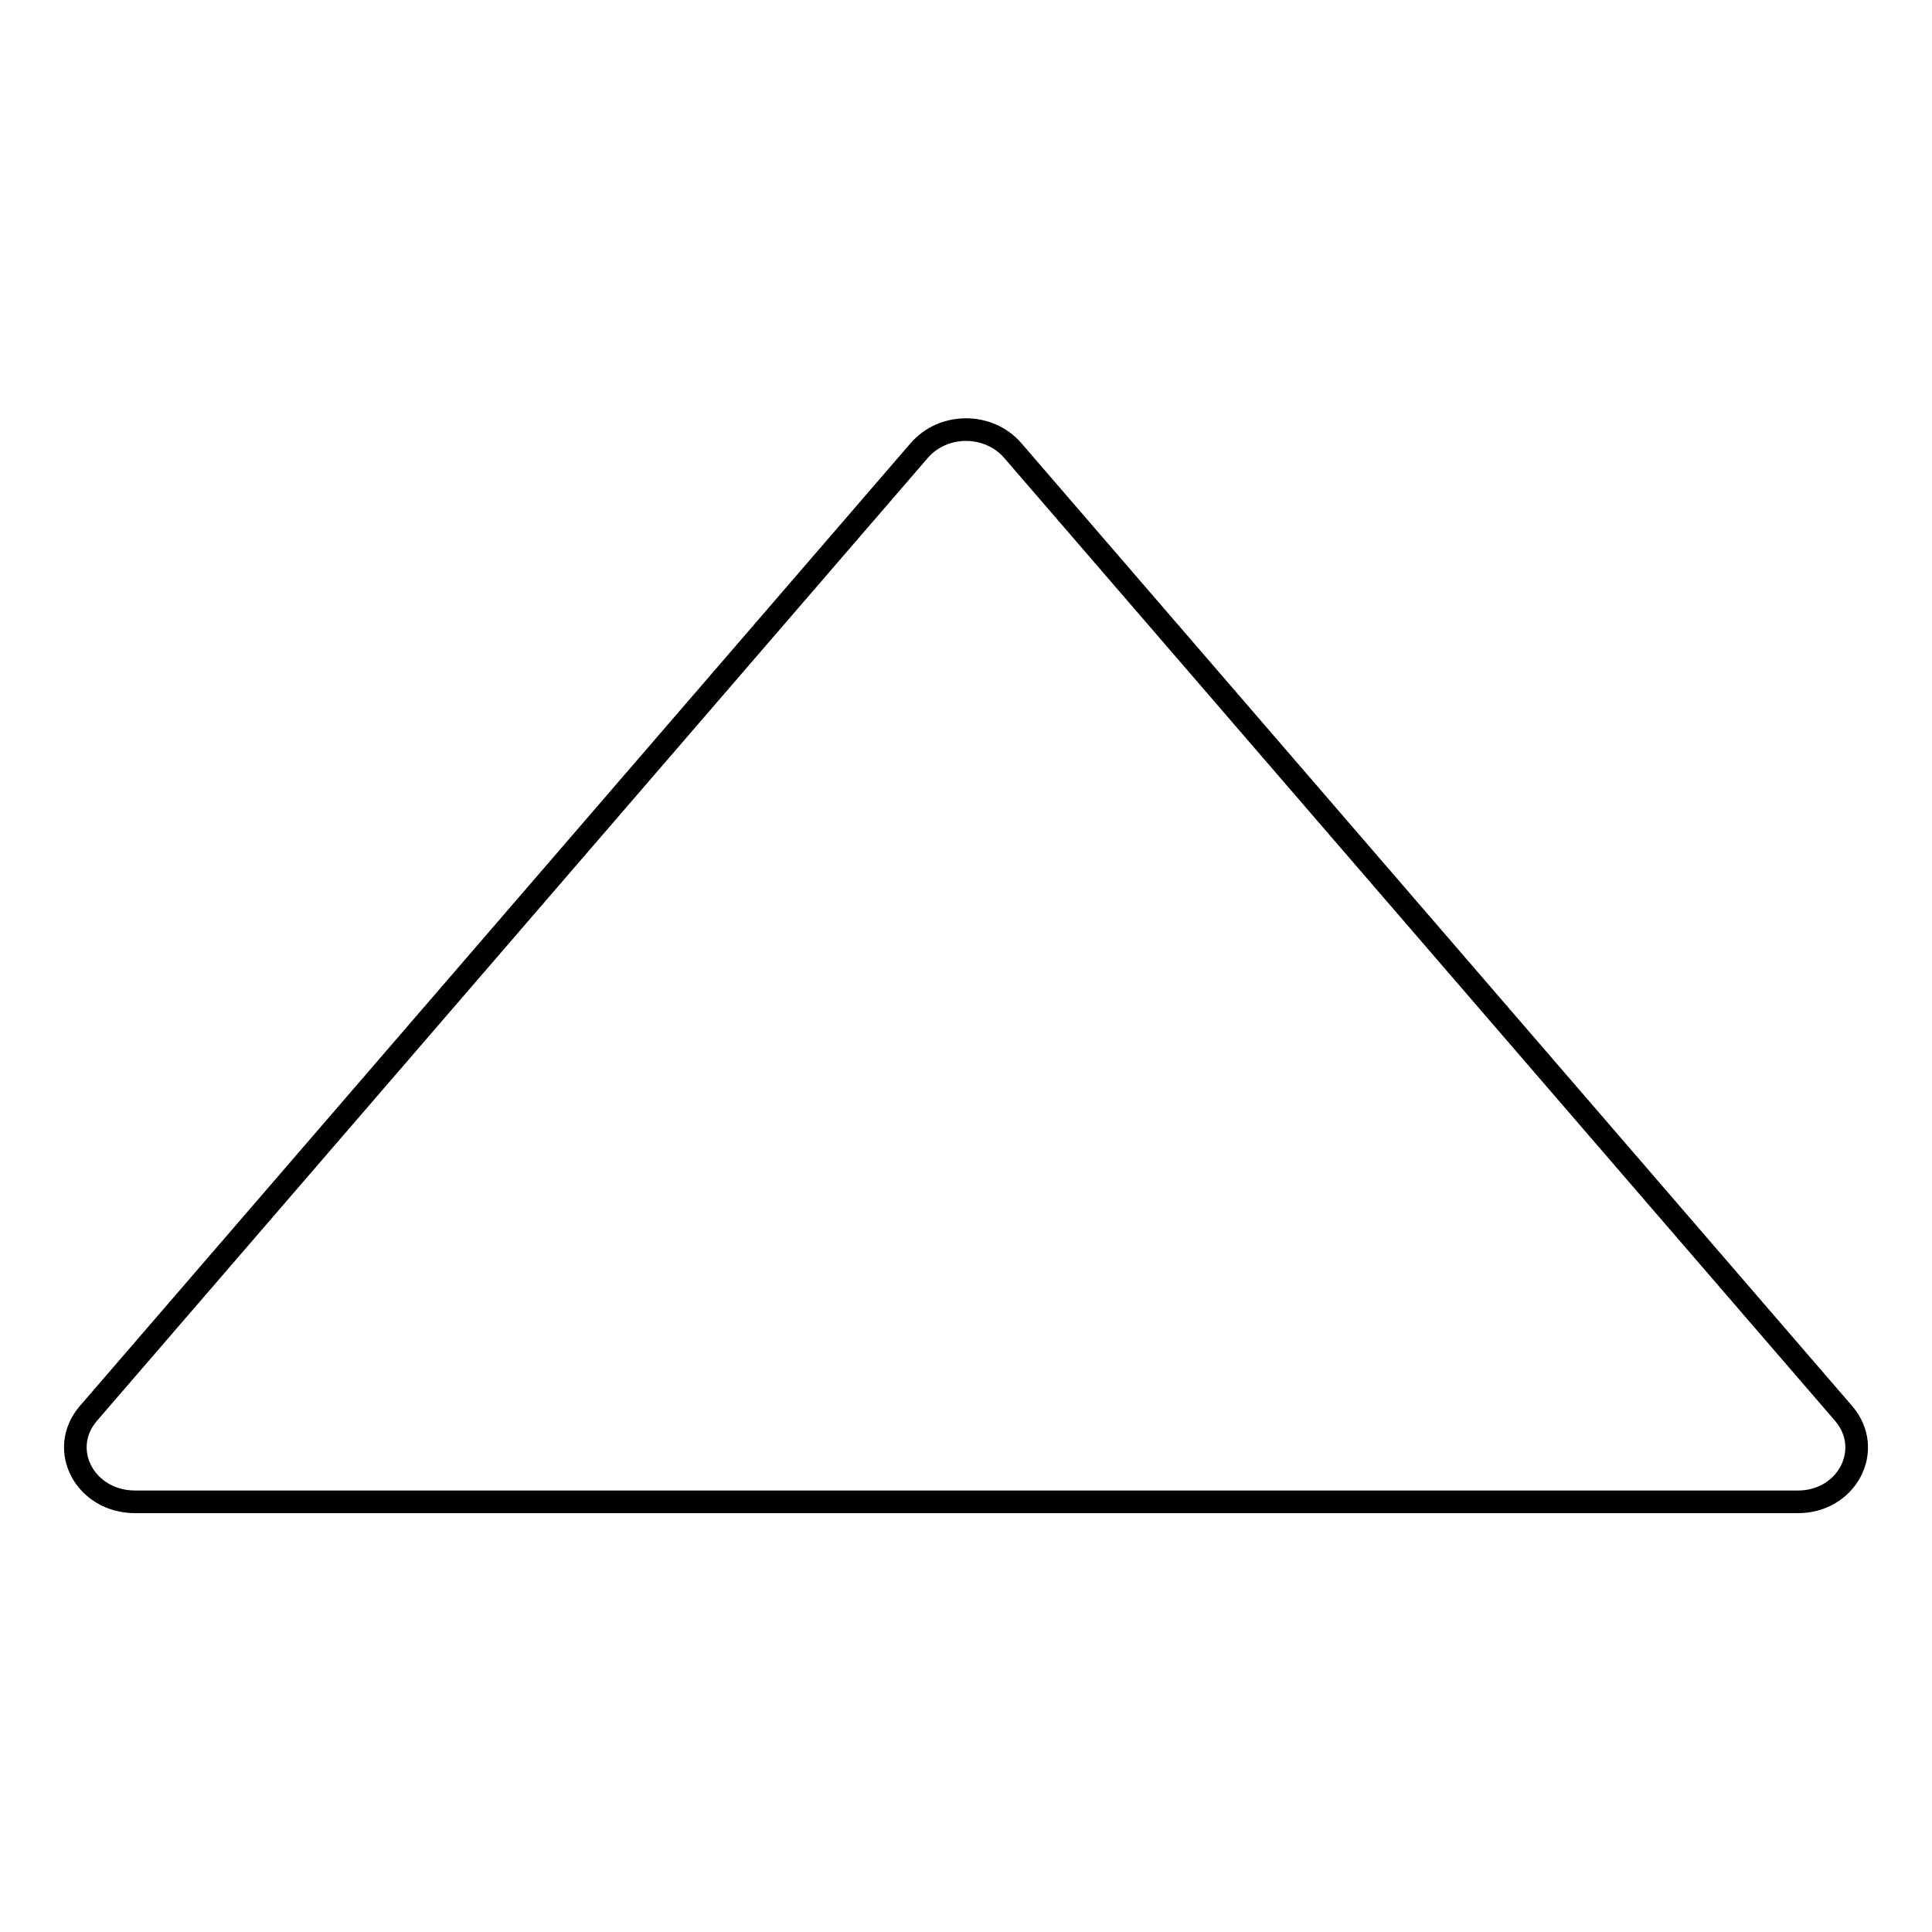 <?xml version="1.0" encoding="utf-8"?>
<!-- Svg Vector Icons : http://www.onlinewebfonts.com/icon -->
<!DOCTYPE svg PUBLIC "-//W3C//DTD SVG 1.1//EN" "http://www.w3.org/Graphics/SVG/1.1/DTD/svg11.dtd">
<svg version="1.1" xmlns="http://www.w3.org/2000/svg" xmlns:xlink="http://www.w3.org/1999/xlink" x="0px" y="0px" viewBox="0 0 256 256" enable-background="new 0 0 256 256" xml:space="preserve">
<g> <path stroke-width="3" fill-opacity="0" stroke="#000000"  d="M244.3,187.3L134.2,59.7c-3.2-3.7-9.2-3.7-12.4,0L11.7,187.3c-4.1,4.8-0.4,11.7,6.2,11.7h220.2 C244.7,199.1,248.4,192.1,244.3,187.3z"/></g>
</svg>